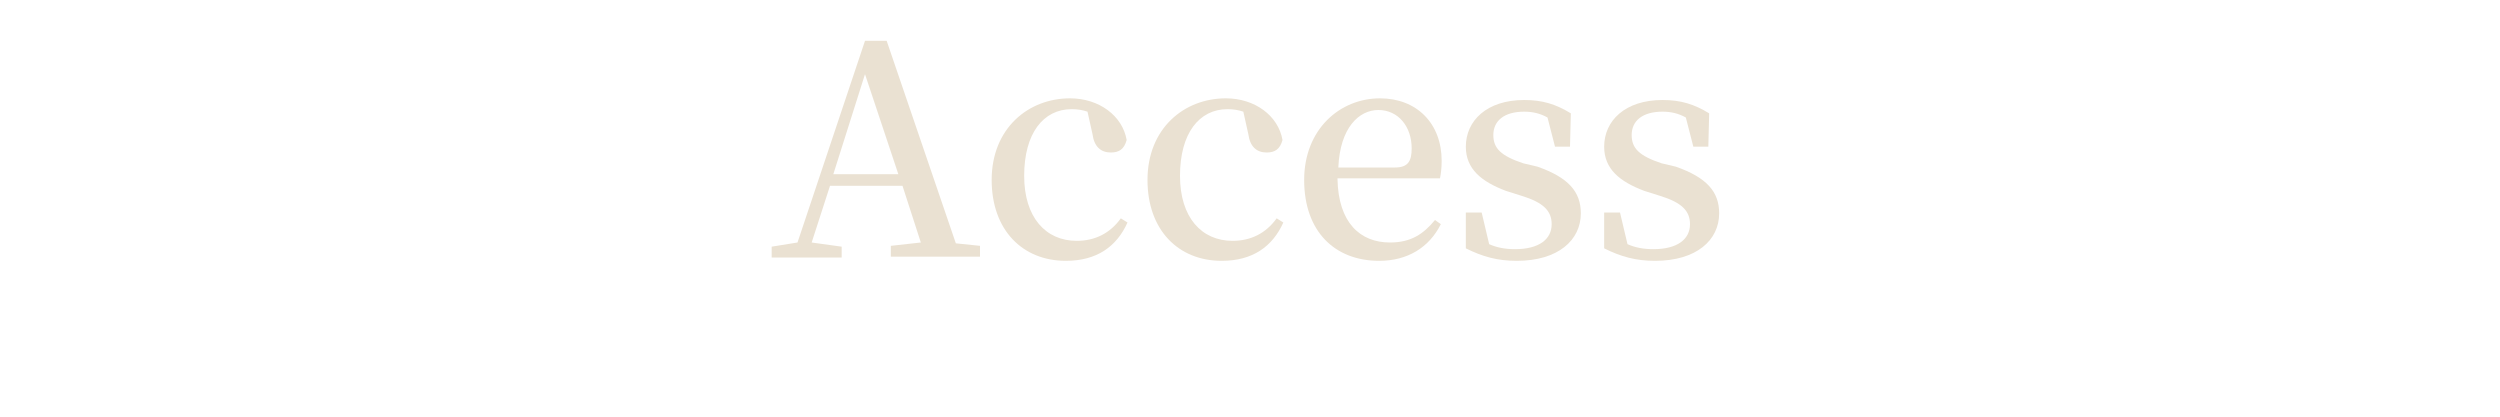 <?xml version="1.0" encoding="utf-8"?>
<!-- Generator: Adobe Illustrator 24.3.0, SVG Export Plug-In . SVG Version: 6.00 Build 0)  -->
<svg version="1.1" id="レイヤー_1" xmlns="http://www.w3.org/2000/svg" xmlns:xlink="http://www.w3.org/1999/xlink" x="0px"
	 y="0px" viewBox="0 0 300 50" style="enable-background:new 0 0 300 50;" xml:space="preserve">
<style type="text/css">
	.st0{fill:#EAE1D2;}
</style>
<g>
	<path class="st0" d="M117.6,29.5v1.3h-10.7v-1.3l3.6-0.4l-2.2-6.8h-8.7l-2.2,6.8l3.6,0.5v1.3h-8.4v-1.3l3.1-0.5l8.1-24.2h2.6
		l8.3,24.3L117.6,29.5z M107.8,20.9l-4-12l-3.8,12H107.8z"/>
	<path class="st0" d="M135.3,26.7c-1.3,2.9-3.7,4.6-7.4,4.6c-5.2,0-8.9-3.7-8.9-9.7c0-6.2,4.4-9.8,9.4-9.8c3.5,0,6.3,2.1,6.8,5
		c-0.3,1.1-0.9,1.5-1.9,1.5c-1.2,0-2-0.7-2.2-2.2l-0.6-2.7c-0.6-0.2-1.2-0.3-1.9-0.3c-3.4,0-5.7,2.9-5.7,8c0,5,2.6,7.8,6.3,7.8
		c2.2,0,4-0.9,5.3-2.7L135.3,26.7z"/>
	<path class="st0" d="M154,26.7c-1.3,2.9-3.7,4.6-7.4,4.6c-5.2,0-8.9-3.7-8.9-9.7c0-6.2,4.4-9.8,9.4-9.8c3.5,0,6.3,2.1,6.8,5
		c-0.3,1.1-0.9,1.5-1.9,1.5c-1.2,0-2-0.7-2.2-2.2l-0.6-2.7c-0.6-0.2-1.2-0.3-1.9-0.3c-3.4,0-5.7,2.9-5.7,8c0,5,2.6,7.8,6.3,7.8
		c2.2,0,4-0.9,5.3-2.7L154,26.7z"/>
	<path class="st0" d="M160.5,21.5c0.1,5.2,2.7,7.6,6.3,7.6c2.5,0,4-1,5.4-2.7l0.7,0.5c-1.4,2.8-4,4.4-7.4,4.4c-5.3,0-9-3.5-9-9.7
		c0-6.1,4.3-9.8,9.1-9.8c4.4,0,7.4,3,7.4,7.5c0,0.9-0.1,1.6-0.2,2.1H160.5z M167.4,20.1c1.6,0,2-0.8,2-2.3c0-2.6-1.6-4.6-4-4.6
		c-2.3,0-4.6,2.1-4.8,6.9H167.4z"/>
	<path class="st0" d="M184.5,20c3.7,1.3,5.2,3,5.2,5.6c0,3.2-2.7,5.7-7.7,5.7c-2.3,0-4.1-0.5-6.1-1.5v-4.3h1.9l0.9,3.8
		c0.9,0.4,1.9,0.6,3.1,0.6c2.9,0,4.4-1.2,4.4-3c0-1.6-1-2.6-3.6-3.4l-1.9-0.6c-2.9-1.1-4.8-2.6-4.8-5.3c0-3.1,2.5-5.6,7-5.6
		c2.2,0,3.8,0.5,5.6,1.6l-0.1,4h-1.8l-0.9-3.5c-0.9-0.5-1.8-0.7-2.8-0.7c-2.4,0-3.7,1.1-3.7,2.8c0,1.6,0.9,2.5,3.6,3.4L184.5,20z"/>
	<path class="st0" d="M201.1,20c3.7,1.3,5.2,3,5.2,5.6c0,3.2-2.7,5.7-7.7,5.7c-2.3,0-4.1-0.5-6.1-1.5v-4.3h1.9l0.9,3.8
		c0.9,0.4,1.9,0.6,3.1,0.6c2.9,0,4.4-1.2,4.4-3c0-1.6-1-2.6-3.6-3.4l-1.9-0.6c-2.9-1.1-4.8-2.6-4.8-5.3c0-3.1,2.5-5.6,7-5.6
		c2.2,0,3.8,0.5,5.6,1.6l-0.1,4h-1.8l-0.9-3.5c-0.9-0.5-1.8-0.7-2.8-0.7c-2.4,0-3.7,1.1-3.7,2.8c0,1.6,0.9,2.5,3.6,3.4L201.1,20z"/>
</g>
</svg>

